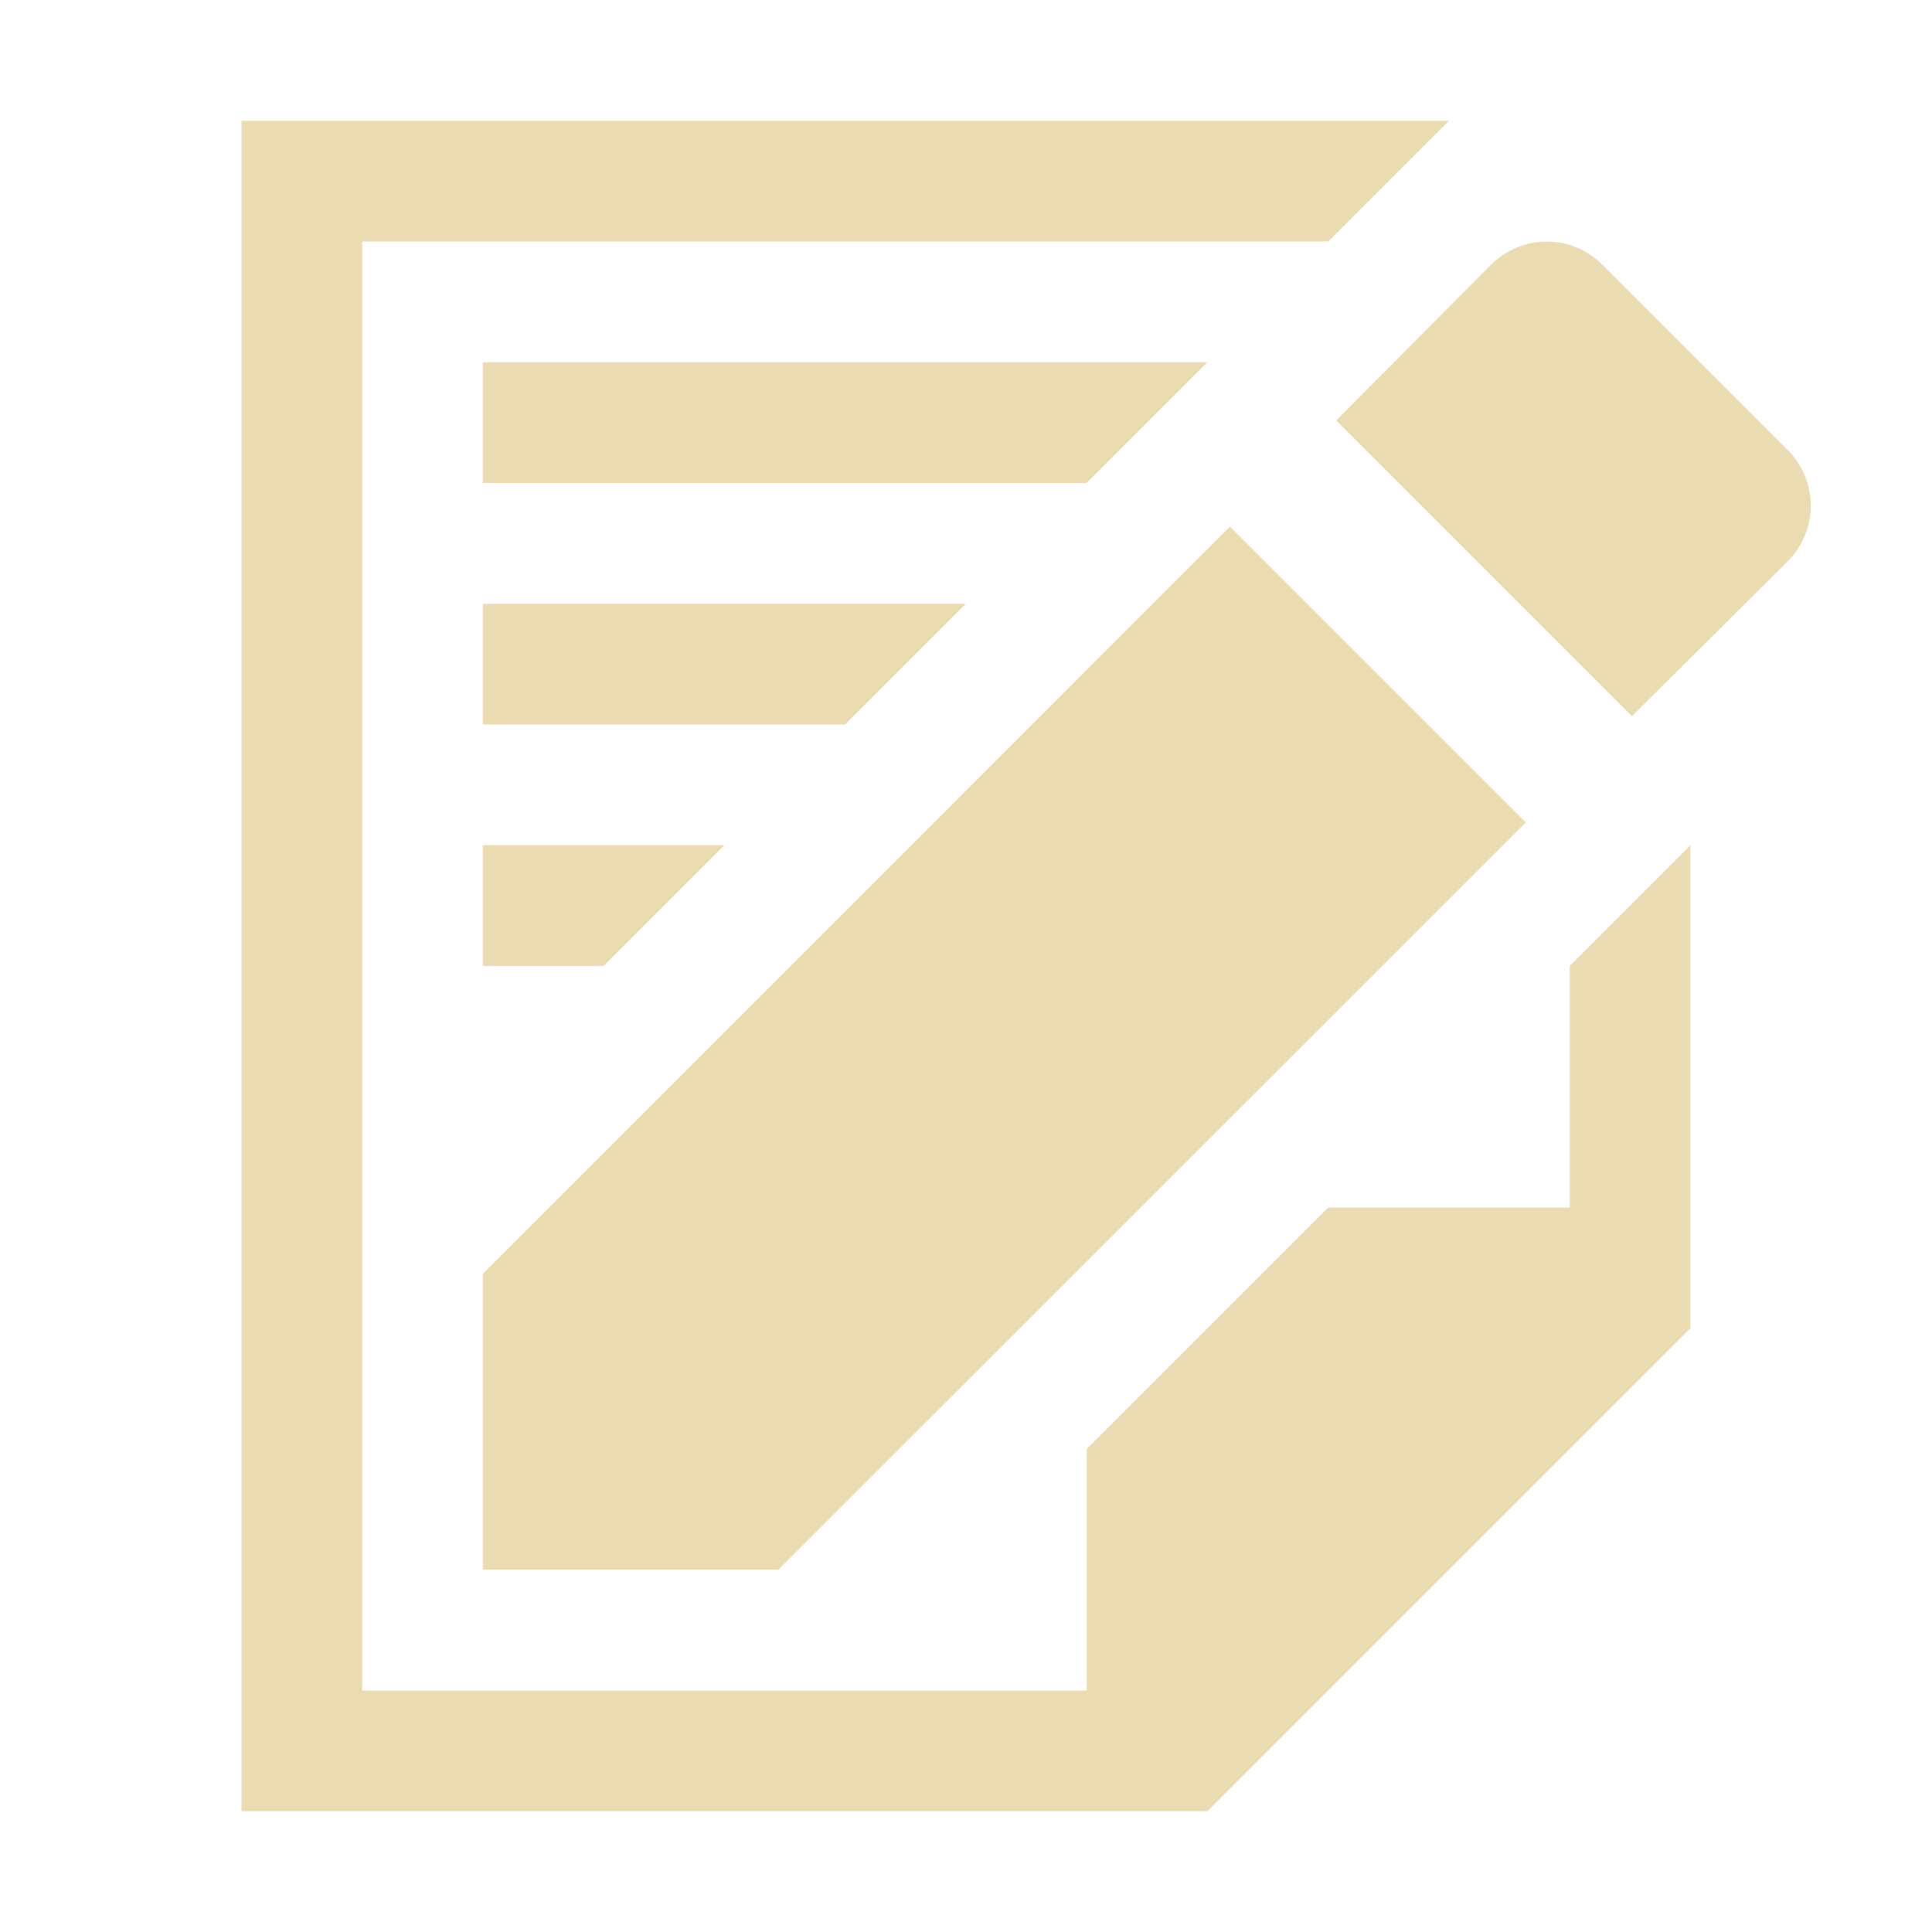 <svg version="1.1" viewBox="0 0 16 16" xmlns="http://www.w3.org/2000/svg">
  <defs>
    <style id="current-color-scheme" type="text/css">.ColorScheme-Text { color:#ebdbb2; } .ColorScheme-Highlight { color:#458588; }</style>
  </defs>
  <path class="ColorScheme-Text" d="m2 1v14h8l4-4v-4l-1 1v2h-2l-2 2v2h-6v-12h8l1-1h-10zm10.81 1c-0.167 0-0.335 0.066-0.465 0.195l-1.279 1.287 2.449 2.449 1.287-1.279c0.259-0.259 0.259-0.669 0-0.928l-1.529-1.529c-0.13-0.13-0.296-0.195-0.463-0.195zm-8.812 1v1h5l1-1h-6zm6.188 1.361-6.188 6.189v2.449h2.449l6.189-6.188-2.451-2.451zm-6.188 0.639v1h3l1-1h-4zm0 2v1h1l1-1h-2z" fill="currentColor"/>
</svg>
